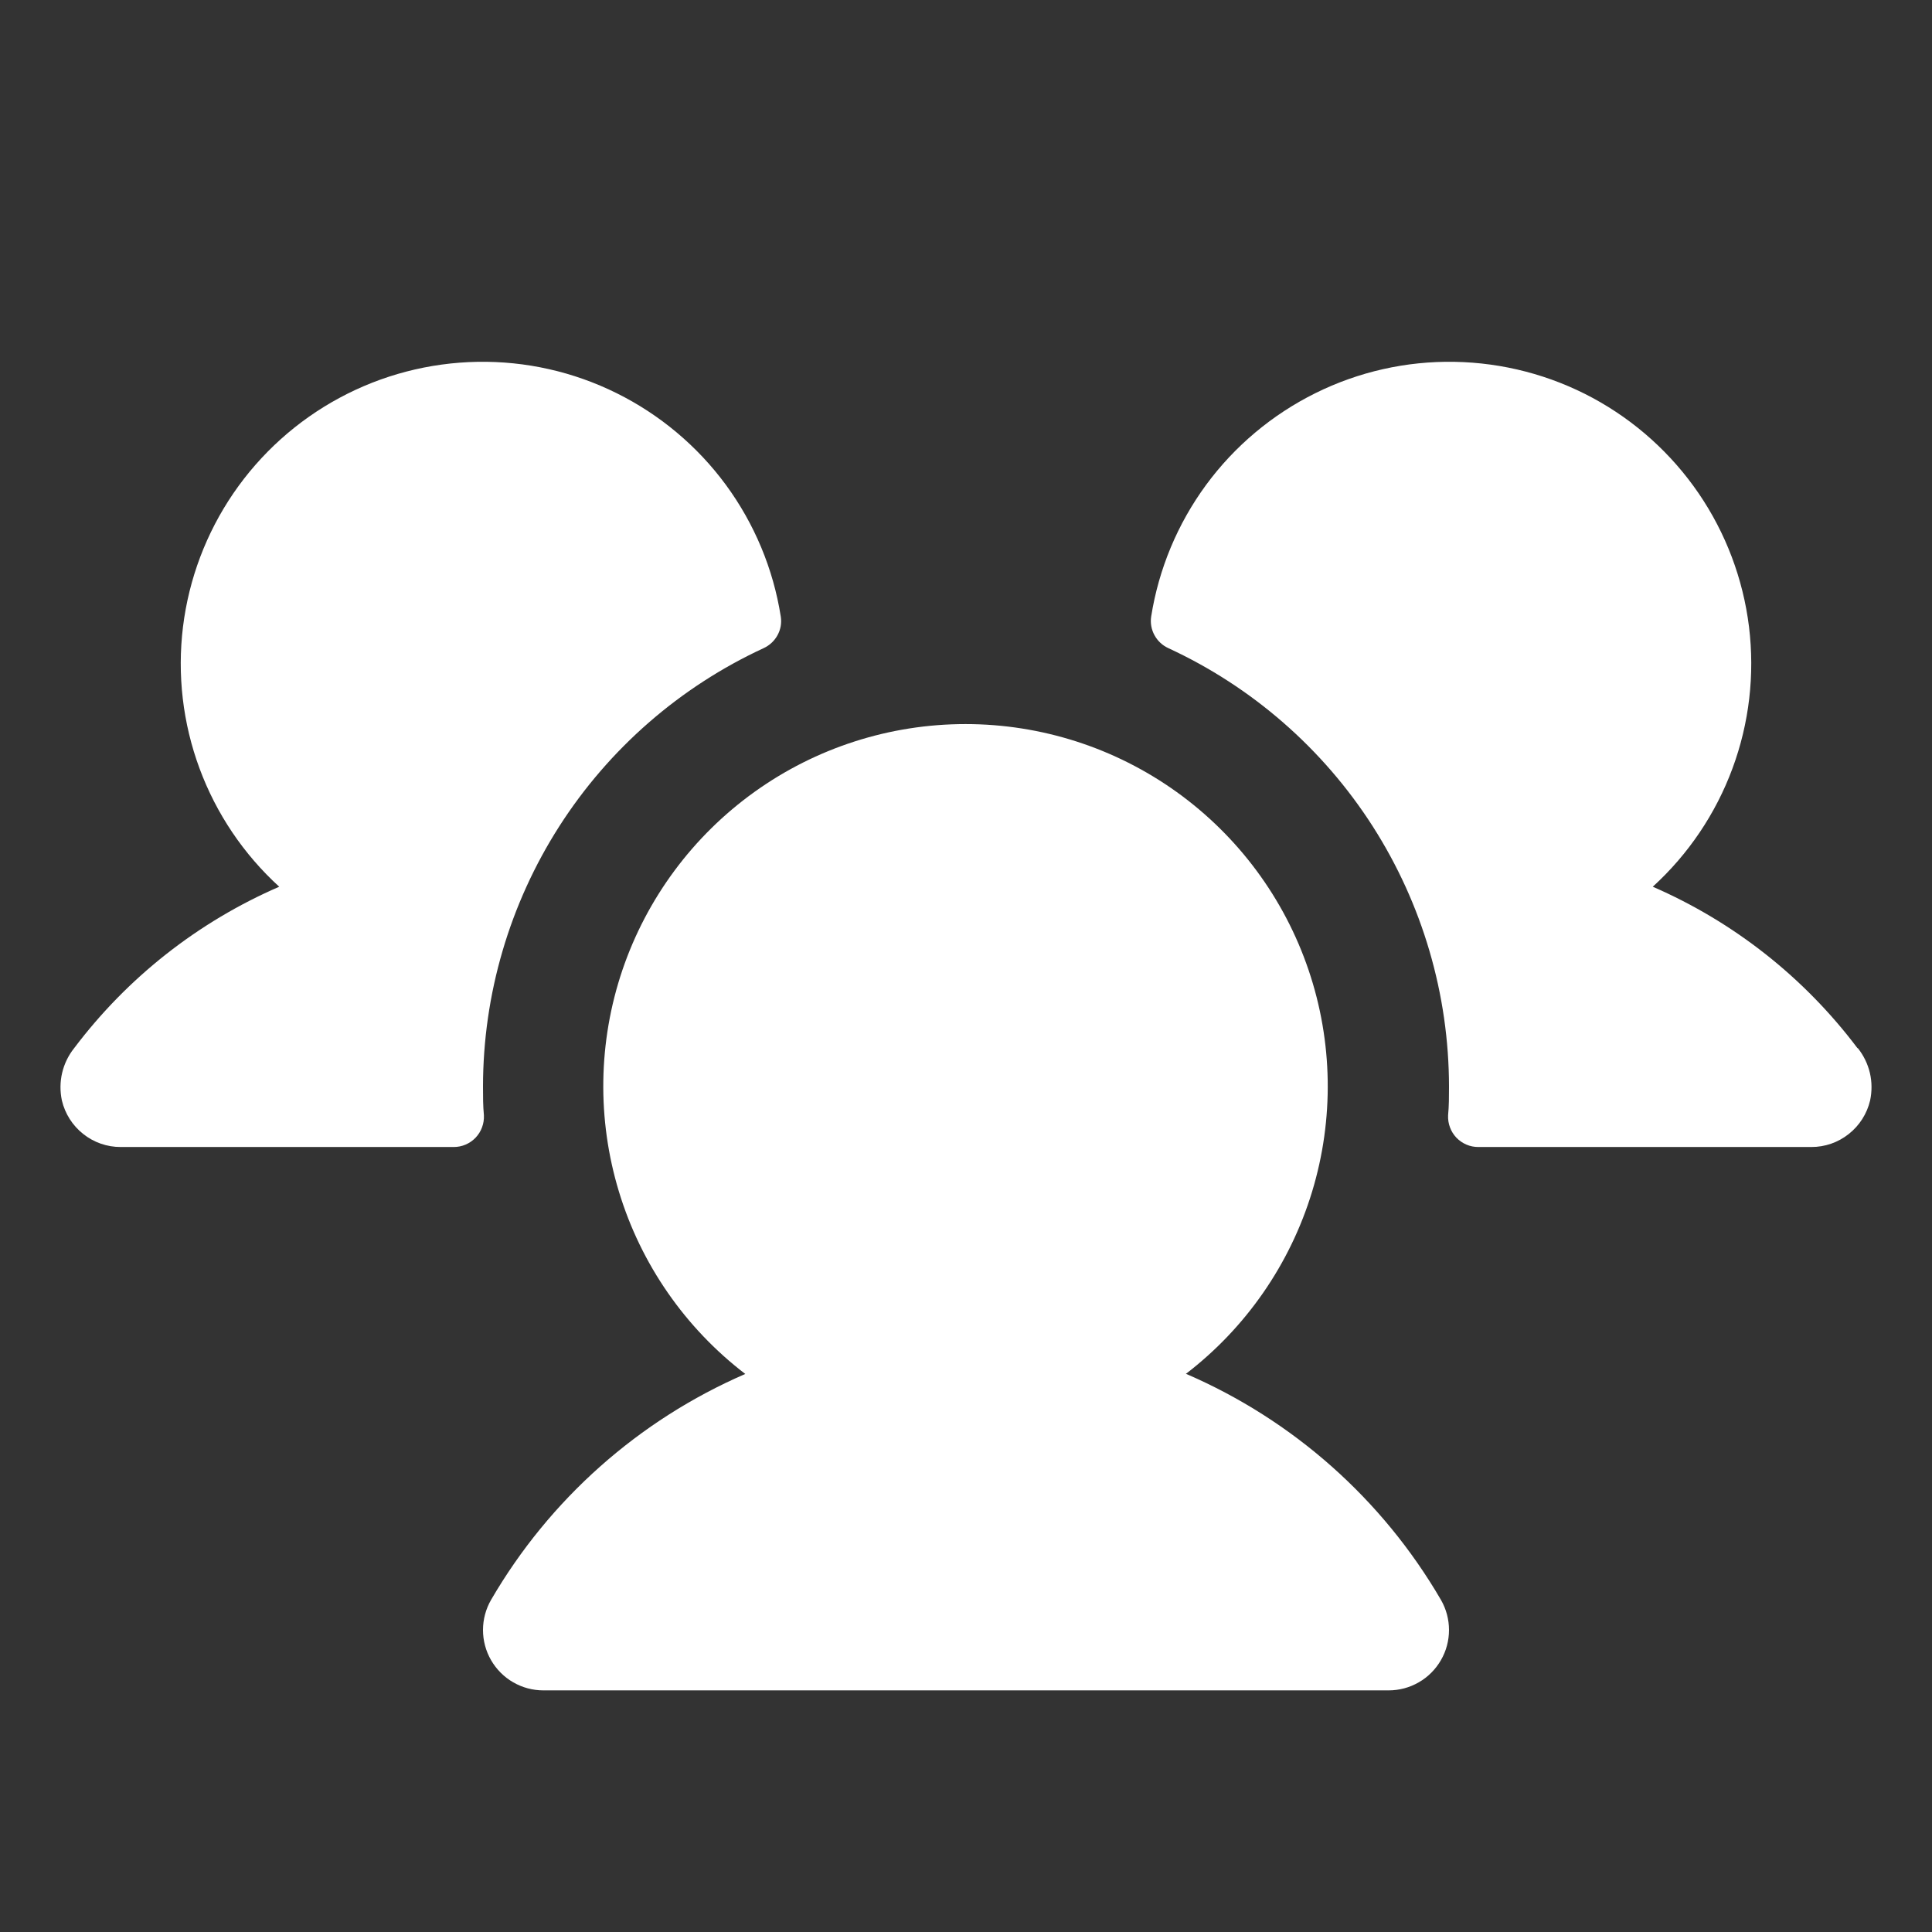 <?xml version="1.0" encoding="UTF-8"?> <svg xmlns="http://www.w3.org/2000/svg" width="32" height="32" viewBox="0 0 32 32" fill="none"><rect x="0" y="0" width="32" height="32" fill="#333333" stroke="none"/><path d="M8.015 18.473C8.018 18.541 8.008 18.609 7.984 18.672C7.961 18.736 7.924 18.794 7.878 18.843C7.831 18.892 7.775 18.931 7.712 18.958C7.65 18.985 7.583 18.998 7.515 18.998H2C1.774 18.999 1.555 18.923 1.378 18.782C1.201 18.642 1.077 18.447 1.025 18.227C0.993 18.077 0.994 17.921 1.029 17.771C1.064 17.622 1.132 17.481 1.228 17.361C2.11 16.191 3.28 15.27 4.625 14.687C4.035 14.149 3.582 13.477 3.305 12.728C3.027 11.978 2.934 11.174 3.031 10.381C3.129 9.588 3.415 8.83 3.866 8.17C4.317 7.511 4.919 6.969 5.623 6.59C6.326 6.211 7.11 6.007 7.909 5.993C8.707 5.979 9.498 6.157 10.213 6.512C10.929 6.867 11.55 7.388 12.023 8.031C12.496 8.675 12.808 9.423 12.932 10.212C12.949 10.318 12.93 10.427 12.878 10.521C12.827 10.615 12.746 10.69 12.649 10.735C11.262 11.376 10.087 12.4 9.263 13.687C8.44 14.974 8.001 16.47 8 17.998C8 18.158 8 18.316 8.015 18.473ZM30.765 17.36C29.885 16.191 28.717 15.27 27.375 14.687C27.965 14.149 28.418 13.477 28.695 12.728C28.973 11.978 29.066 11.174 28.969 10.381C28.871 9.588 28.585 8.83 28.134 8.17C27.683 7.511 27.081 6.969 26.378 6.59C25.674 6.211 24.89 6.007 24.091 5.993C23.293 5.979 22.502 6.157 21.787 6.512C21.071 6.867 20.45 7.388 19.977 8.031C19.504 8.675 19.192 9.423 19.067 10.212C19.051 10.318 19.07 10.427 19.122 10.521C19.173 10.615 19.253 10.69 19.351 10.735C20.738 11.376 21.913 12.4 22.737 13.687C23.56 14.974 23.999 16.47 24 17.998C24 18.158 24 18.316 23.985 18.473C23.982 18.541 23.992 18.609 24.016 18.672C24.039 18.736 24.076 18.794 24.122 18.843C24.169 18.892 24.225 18.931 24.288 18.958C24.35 18.985 24.417 18.998 24.485 18.998H30C30.226 18.999 30.445 18.923 30.622 18.782C30.799 18.642 30.923 18.447 30.975 18.227C31.007 18.076 31.006 17.92 30.971 17.77C30.935 17.62 30.867 17.48 30.771 17.36H30.765ZM19.64 22.757C20.636 21.994 21.367 20.939 21.732 19.739C22.097 18.539 22.077 17.255 21.674 16.067C21.272 14.88 20.507 13.848 19.488 13.117C18.469 12.386 17.246 11.993 15.992 11.993C14.738 11.993 13.515 12.386 12.496 13.117C11.477 13.848 10.712 14.88 10.309 16.067C9.907 17.255 9.887 18.539 10.252 19.739C10.616 20.939 11.348 21.994 12.344 22.757C10.577 23.523 9.102 24.834 8.134 26.498C8.046 26.65 8 26.823 8 26.998C8 27.174 8.046 27.346 8.134 27.498C8.222 27.65 8.348 27.777 8.5 27.864C8.652 27.952 8.824 27.998 9 27.998H23C23.176 27.998 23.348 27.952 23.5 27.864C23.652 27.777 23.778 27.65 23.866 27.498C23.954 27.346 24 27.174 24 26.998C24 26.823 23.954 26.65 23.866 26.498C22.896 24.832 21.418 23.521 19.649 22.757H19.64Z" fill="white"></path></svg> 